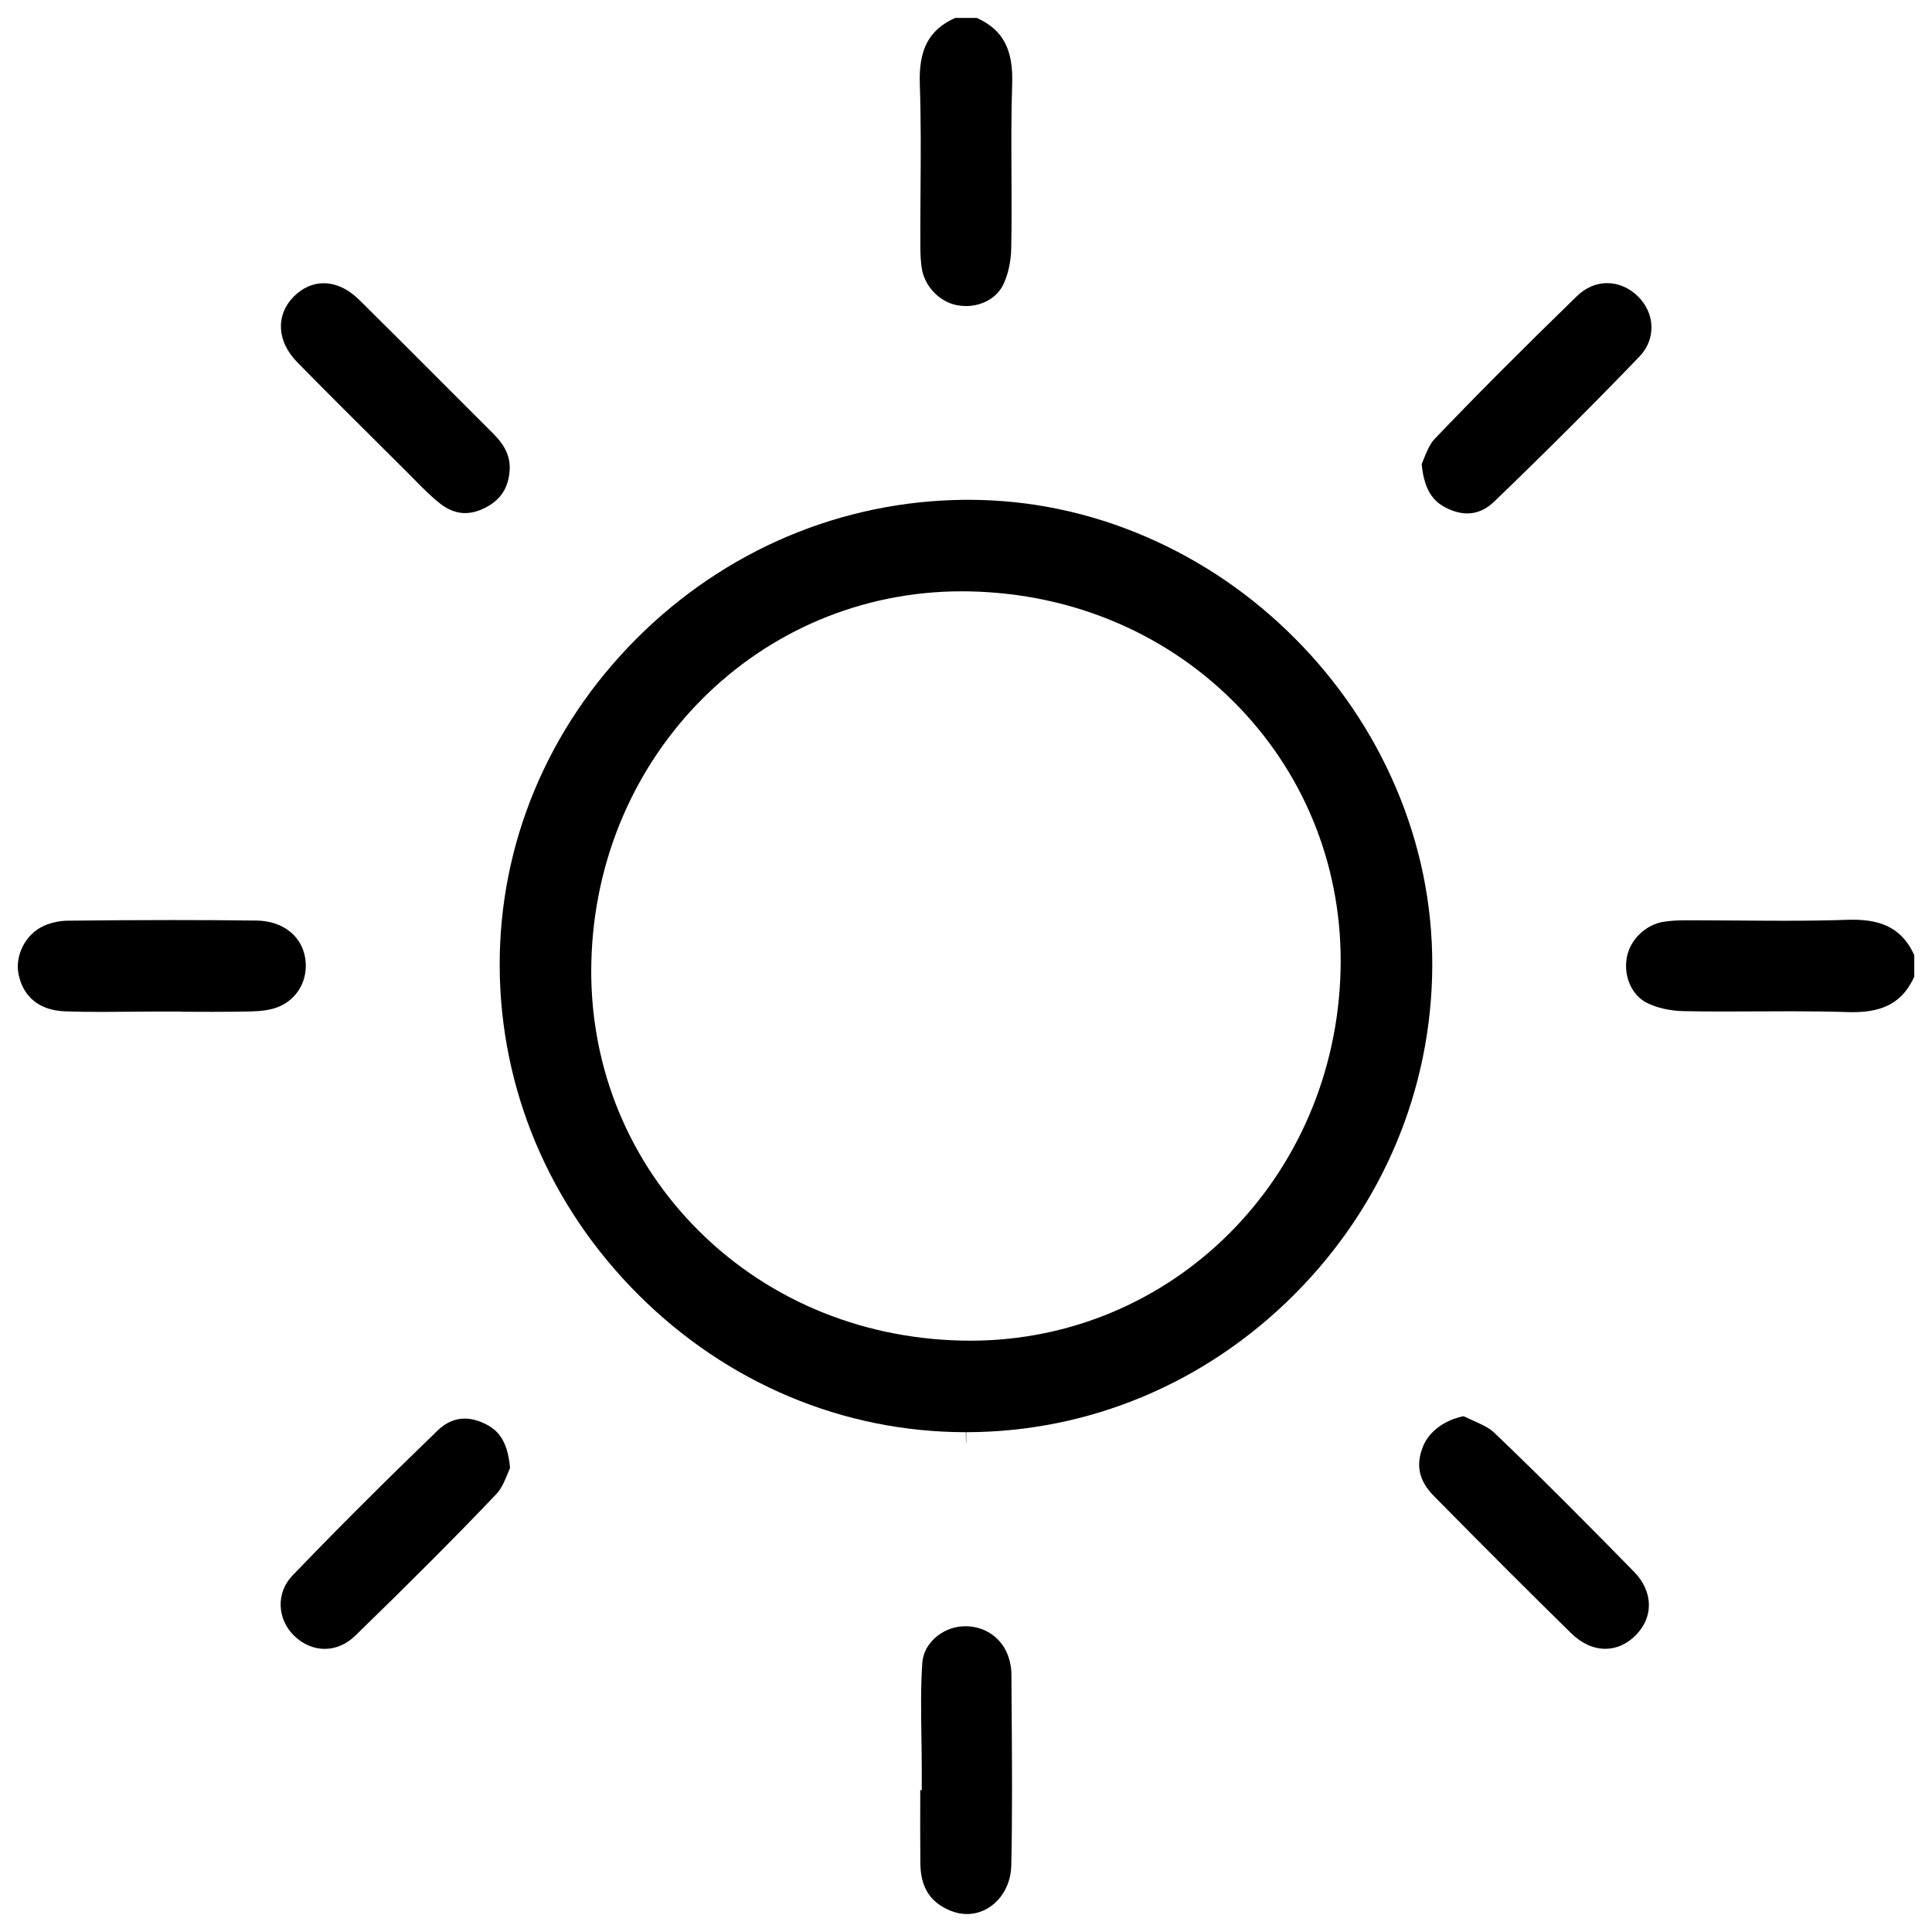 <?xml version="1.0" encoding="UTF-8"?>
<!-- Generator: Adobe Illustrator 27.9.0, SVG Export Plug-In . SVG Version: 6.00 Build 0)  -->
<svg xmlns="http://www.w3.org/2000/svg" xmlns:xlink="http://www.w3.org/1999/xlink" version="1.1" id="Capa_1" x="0px" y="0px" viewBox="0 0 500 500" style="enable-background:new 0 0 500 500;" xml:space="preserve">
<style type="text/css">
	.st0{fill:#FFDCE7;}
	.st1{clip-path:url(#SVGID_00000175312188826862329050000007880598434976969369_);}
	.st2{fill:none;stroke:#FF0000;stroke-width:22;stroke-miterlimit:10;}
</style>
<g>
	<path d="M238.23,49.93c-0.03,4.48-0.07,9.11-0.05,13.65c0.01,2.49,0.13,4.33,0.39,5.95c0.75,4.59,4.56,8.57,9.06,9.45   c0.77,0.15,1.56,0.23,2.35,0.23c4.18,0,7.95-2.12,9.59-5.41c1.28-2.56,2.05-5.96,2.13-9.35c0.14-6.39,0.1-12.92,0.07-19.24   c-0.04-7.65-0.09-15.56,0.18-23.39c0.31-9.05-2.36-14.1-9.15-17.18h-5.6c-6.8,3.08-9.47,8.13-9.15,17.17   C238.37,31.22,238.3,40.73,238.23,49.93z"></path>
	<path d="M479.52,238.02c-0.43,0-0.87,0.01-1.31,0.02c-4.87,0.17-10.12,0.25-16.54,0.25c-3.87,0-7.79-0.03-11.58-0.06   c-3.77-0.03-7.68-0.06-11.5-0.06c-0.71,0-1.43,0-2.14,0c-2.5,0.01-4.33,0.13-5.95,0.39c-4.59,0.75-8.57,4.57-9.45,9.06   c-0.97,4.93,1.21,9.95,5.18,11.93c2.56,1.28,5.97,2.05,9.35,2.13c3.12,0.07,6.44,0.1,10.47,0.1c2.93,0,5.85-0.02,8.78-0.03   c2.95-0.02,5.89-0.03,8.84-0.03c5.7,0,10.32,0.07,14.55,0.21c0.43,0.01,0.86,0.02,1.29,0.02c8.17,0,12.98-2.76,15.9-9.18v-5.59   C492.47,240.78,487.67,238.02,479.52,238.02L479.52,238.02L479.52,238.02z"></path>
	<path d="M250.05,373.39l0-2.74c31.8-0.02,61.93-12.65,84.84-35.55c22.92-22.91,35.62-53.11,35.78-85.04   c0.08-15.9-3.11-31.49-9.46-46.34c-6.13-14.32-14.9-27.27-26.06-38.48c-11.15-11.21-24.05-20.03-38.32-26.22   c-14.79-6.42-30.33-9.67-46.19-9.67h0c-0.29,0-0.57,0-0.86,0c-31.98,0.24-62.21,13.03-85.13,36.01   c-22.91,22.97-35.46,53.06-35.33,84.72c0.13,31.81,12.86,61.98,35.85,84.95c22.99,22.97,53.1,35.62,84.79,35.62l0.04,2.74H250.05   C250.05,373.39,250.05,373.39,250.05,373.39z M249.19,346.95c-27.04-0.51-51.9-11.19-69.99-30.09   c-17.5-18.28-26.79-42.4-26.16-67.94c1.33-53.77,43.44-95.89,95.87-95.89c0.62,0,1.25,0.01,1.88,0.02   c27.04,0.51,51.9,11.19,69.99,30.09c17.5,18.28,26.79,42.4,26.16,67.94c-1.33,53.77-43.44,95.89-95.87,95.89   C250.45,346.97,249.82,346.96,249.19,346.95z"></path>
	<path d="M78.98,247.92c-0.95-5.8-5.89-9.6-12.6-9.68c-6.95-0.09-14.04-0.13-21.69-0.13c-8.33,0-17.21,0.05-27.14,0.16   c-2.12,0.02-4.41,0.52-6.29,1.38c-4.63,2.11-7.46,7.61-6.45,12.52c1.22,5.92,5.48,9.31,11.98,9.56c2.8,0.11,5.81,0.15,9.47,0.15   c2.53,0,5.06-0.02,7.59-0.05c2.56-0.02,5.13-0.05,7.69-0.05h5.47v0.06c0.4,0,0.81,0,1.21,0c2.21,0.01,4.43,0.02,6.64,0.02   c3.93,0,7.12-0.03,10.04-0.1c2.86-0.07,5.09-0.41,6.83-1.06C76.93,258.79,79.9,253.53,78.98,247.92z"></path>
	<path d="M261.75,433.06c-0.01-1.37-0.3-2.94-0.82-4.44c-1.65-4.71-5.98-7.75-11.05-7.75c-0.41,0-0.83,0.02-1.25,0.06   c-4.6,0.44-9.57,4.09-9.94,9.44c-0.43,6.22-0.32,12.69-0.23,18.95c0.04,2.79,0.09,5.67,0.09,8.52v5.45l-0.39,0   c0,0.67,0,1.34,0,2.01c-0.01,5.56-0.03,11.3,0.03,16.94c0.06,6.22,2.55,10.12,7.85,12.27c1.37,0.56,2.78,0.84,4.19,0.84   c6.29,0,11.34-5.51,11.49-12.55c0.29-13.27,0.19-26.82,0.1-39.91C261.79,439.62,261.77,436.34,261.75,433.06z"></path>
	<path d="M386.62,370.7c-1.28-1.22-3.41-2.18-5.67-3.19c-0.72-0.32-1.45-0.65-2.19-1c-4.94,1.03-8.86,3.91-10.44,7.73   c-2.01,4.87-1.13,8.98,2.76,12.92c13.89,14.09,25.19,25.38,35.56,35.54c2.68,2.62,5.72,4.01,8.82,4.01c2.88,0,5.61-1.22,7.88-3.53   c4.69-4.75,4.5-11.34-0.45-16.4C412.24,395.9,399.6,383.1,386.62,370.7z"></path>
	<path d="M99.53,116.4c1.89,1.88,3.78,3.75,5.66,5.63c0.67,0.67,1.34,1.35,2.01,2.03c2.27,2.3,4.41,4.48,6.72,6.28   c2.09,1.63,4.25,2.45,6.44,2.45c1.65,0,3.4-0.46,5.19-1.37c4.16-2.12,6.19-5.36,6.37-10.2c0.05-3.23-1.27-6-4.25-8.98   c-4.56-4.54-9.11-9.1-13.65-13.65c-6.87-6.88-13.97-14-21-20.94c-2.88-2.85-6.1-4.35-9.29-4.35c-2.82,0-5.51,1.22-7.77,3.52   c-4.66,4.75-4.3,11.52,0.9,16.85C84.34,101.31,92.06,108.98,99.53,116.4z"></path>
	<path d="M374.63,131.61c1.77,0.84,3.49,1.26,5.12,1.26c2.51,0,4.84-1.02,6.92-3.03c13.85-13.35,26.16-25.65,37.63-37.58   c4.31-4.48,4.1-11.2-0.47-15.63c-2.24-2.17-5.04-3.36-7.88-3.36c-2.87,0-5.59,1.17-7.87,3.39c-14.5,14.1-26.21,25.86-36.85,36.99   c-1.24,1.3-2.13,3.56-2.86,5.38c-0.15,0.37-0.29,0.74-0.44,1.09C368.66,127.73,371.57,130.15,374.63,131.61z"></path>
	<path d="M125.31,368.37c-1.74-0.82-3.45-1.24-5.06-1.24c-2.52,0-4.87,1.03-6.98,3.07c-14.12,13.63-26.42,25.93-37.62,37.59   c-4.23,4.4-3.99,11.26,0.54,15.61c2.24,2.15,5.02,3.33,7.84,3.33c2.88,0,5.62-1.19,7.93-3.43c14.91-14.5,26.17-25.8,36.5-36.64   c1.35-1.41,2.32-3.77,3.09-5.67c0.15-0.37,0.3-0.73,0.45-1.08C131.35,372.27,128.42,369.84,125.31,368.37z"></path>
</g>
</svg>
